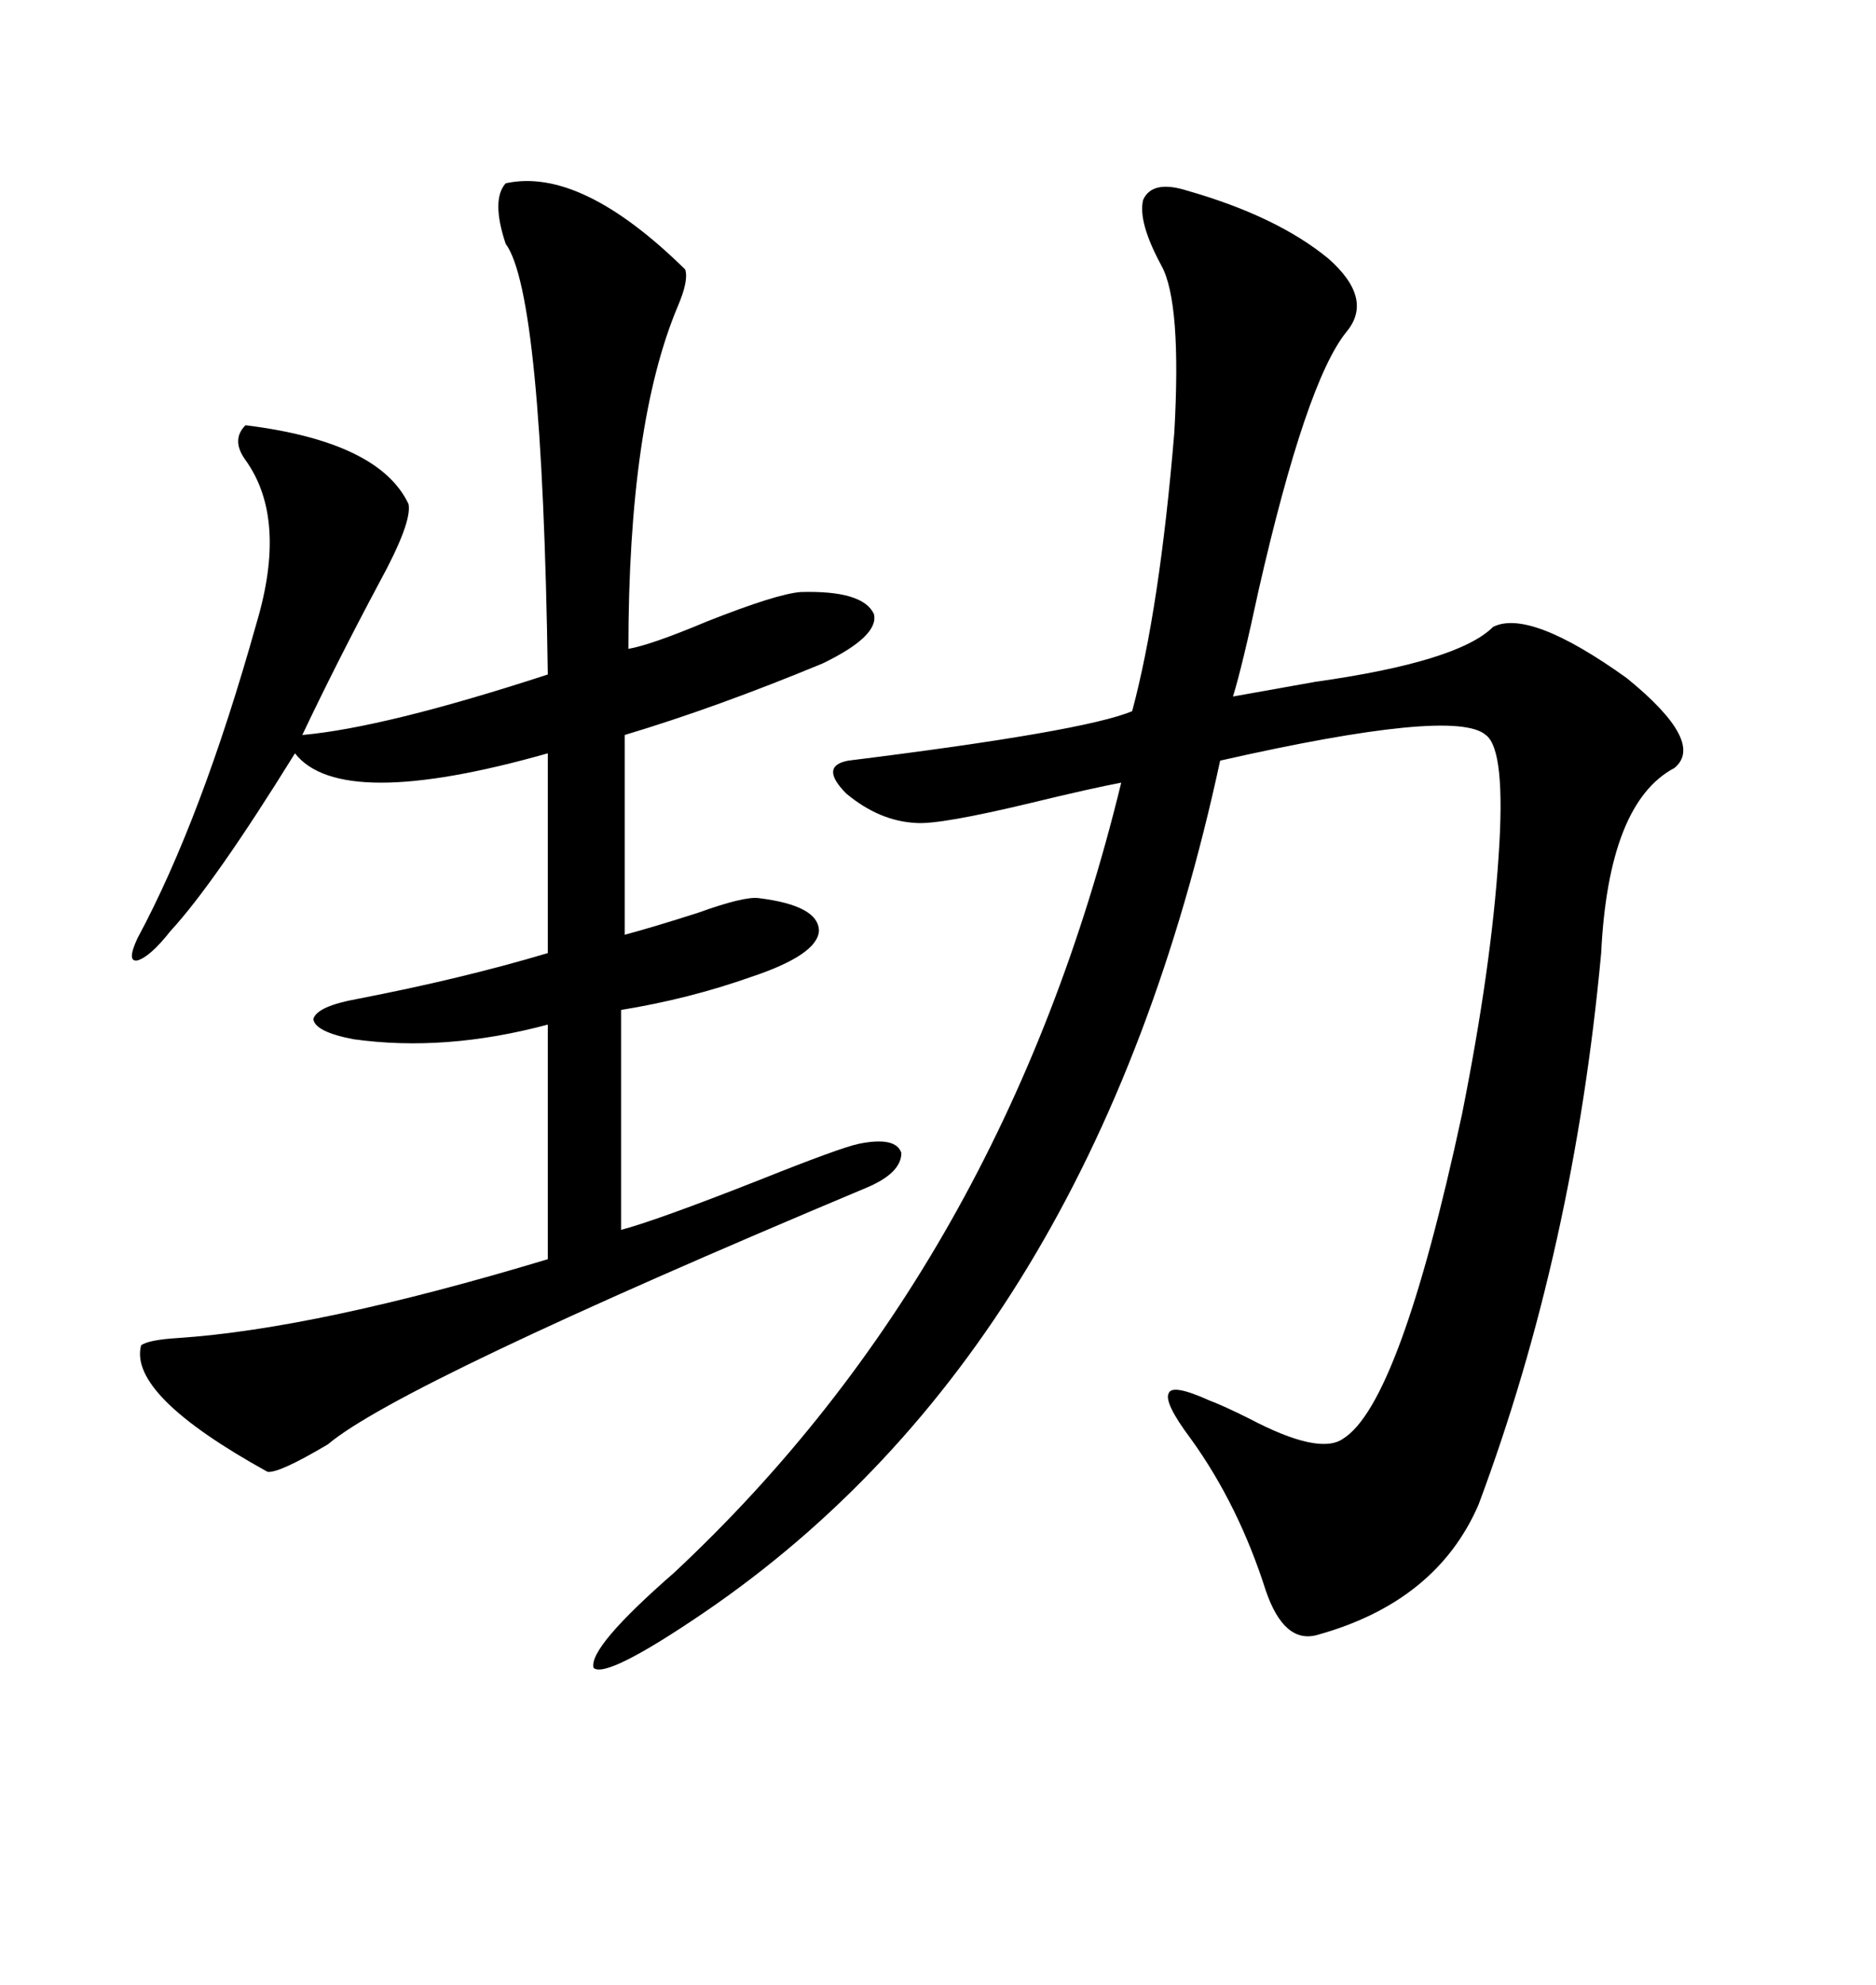 <svg xmlns="http://www.w3.org/2000/svg" xmlns:xlink="http://www.w3.org/1999/xlink" width="300" height="317.285"><path d="M189.84 30.47L189.84 30.47Q204.20 34.57 212.40 41.31L212.40 41.31Q219.73 47.75 215.33 53.03L215.33 53.03Q208.89 60.94 201.27 94.34L201.27 94.34Q198.63 106.64 197.17 111.33L197.17 111.33Q202.15 110.45 210.35 108.98L210.35 108.98Q233.20 105.76 238.77 100.20L238.77 100.20Q244.63 97.27 260.16 108.40L260.16 108.40Q272.75 118.65 267.77 122.75L267.77 122.75Q257.23 128.32 256.05 152.34L256.05 152.34Q251.66 199.80 236.43 240.53L236.43 240.53Q229.69 256.05 210.64 261.33L210.64 261.33Q205.37 262.79 202.44 254.30L202.44 254.30Q198.05 240.53 190.43 229.98L190.43 229.98Q186.04 224.12 186.91 222.66L186.91 222.66Q187.50 221.19 193.36 223.83L193.36 223.83Q195.70 224.71 199.80 226.76L199.80 226.76Q210.94 232.62 214.75 229.98L214.75 229.98Q223.83 224.41 233.79 178.13L233.79 178.13Q238.48 154.69 239.65 136.82L239.65 136.82Q240.82 119.82 237.60 117.48L237.60 117.48Q232.62 113.09 195.12 121.58L195.12 121.58Q174.90 215.33 112.50 257.81L112.50 257.81Q96.97 268.36 94.92 266.60L94.92 266.60Q94.04 263.38 107.81 251.37L107.81 251.37Q160.55 202.15 179.30 125.10L179.30 125.10Q174.61 125.98 164.94 128.32L164.94 128.32Q150.29 131.84 146.48 131.54L146.48 131.54Q140.63 131.25 135.35 126.86L135.35 126.86Q130.96 122.46 135.64 121.58L135.64 121.58Q173.44 116.89 181.05 113.67L181.05 113.67Q185.45 97.27 187.79 69.14L187.79 69.14Q188.96 48.34 185.74 42.48L185.74 42.48Q181.93 35.45 182.81 31.93L182.81 31.93Q184.28 28.71 189.84 30.47ZM80.86 29.30L80.86 29.30Q92.87 26.66 109.57 43.07L109.57 43.07Q110.16 44.82 108.40 48.93L108.40 48.93Q100.49 67.68 100.49 103.71L100.49 103.71Q104.00 103.13 113.09 99.32L113.09 99.32Q124.22 94.92 128.03 94.63L128.03 94.63Q137.99 94.34 139.75 98.14L139.75 98.14Q140.63 101.66 131.54 106.05L131.54 106.05Q114.55 113.09 99.90 117.48L99.90 117.48L99.90 149.41Q104.30 148.24 111.62 145.90L111.62 145.90Q118.95 143.26 121.29 143.55L121.29 143.55Q130.96 144.73 130.96 148.83L130.96 148.83Q130.66 152.64 120.12 156.15L120.12 156.15Q110.16 159.67 99.32 161.43L99.32 161.43L99.32 196.58Q104.88 195.12 121.29 188.67L121.29 188.67Q134.47 183.40 137.40 182.81L137.40 182.81Q143.26 181.64 144.14 184.28L144.14 184.28Q144.14 187.50 138.57 189.84L138.57 189.84Q63.87 221.19 52.44 230.86L52.44 230.86Q44.53 235.55 42.77 235.25L42.77 235.25Q20.51 222.95 22.56 215.04L22.56 215.04Q23.73 214.16 28.42 213.87L28.42 213.87Q50.68 212.40 87.60 201.27L87.60 201.27L87.60 163.77Q71.19 168.16 56.54 166.11L56.54 166.11Q50.39 164.94 50.10 162.89L50.10 162.89Q50.68 160.84 57.13 159.67L57.13 159.67Q73.83 156.45 87.60 152.34L87.60 152.34L87.60 120.41Q54.49 129.79 47.17 120.41L47.17 120.41Q34.28 141.21 27.25 148.83L27.25 148.83Q24.02 152.93 21.97 153.52L21.97 153.52Q20.21 153.81 21.97 150L21.97 150Q32.23 130.96 41.02 99.61L41.02 99.61Q46.00 82.91 39.26 73.54L39.26 73.54Q36.91 70.31 39.26 67.97L39.26 67.97Q60.64 70.61 65.33 80.57L65.33 80.57Q65.92 83.50 60.64 93.16L60.64 93.16Q53.91 105.76 48.34 117.48L48.34 117.48Q61.52 116.31 87.60 107.81L87.60 107.81Q86.72 46.88 80.86 38.96L80.86 38.96Q78.52 31.93 80.86 29.30Z"/></svg>